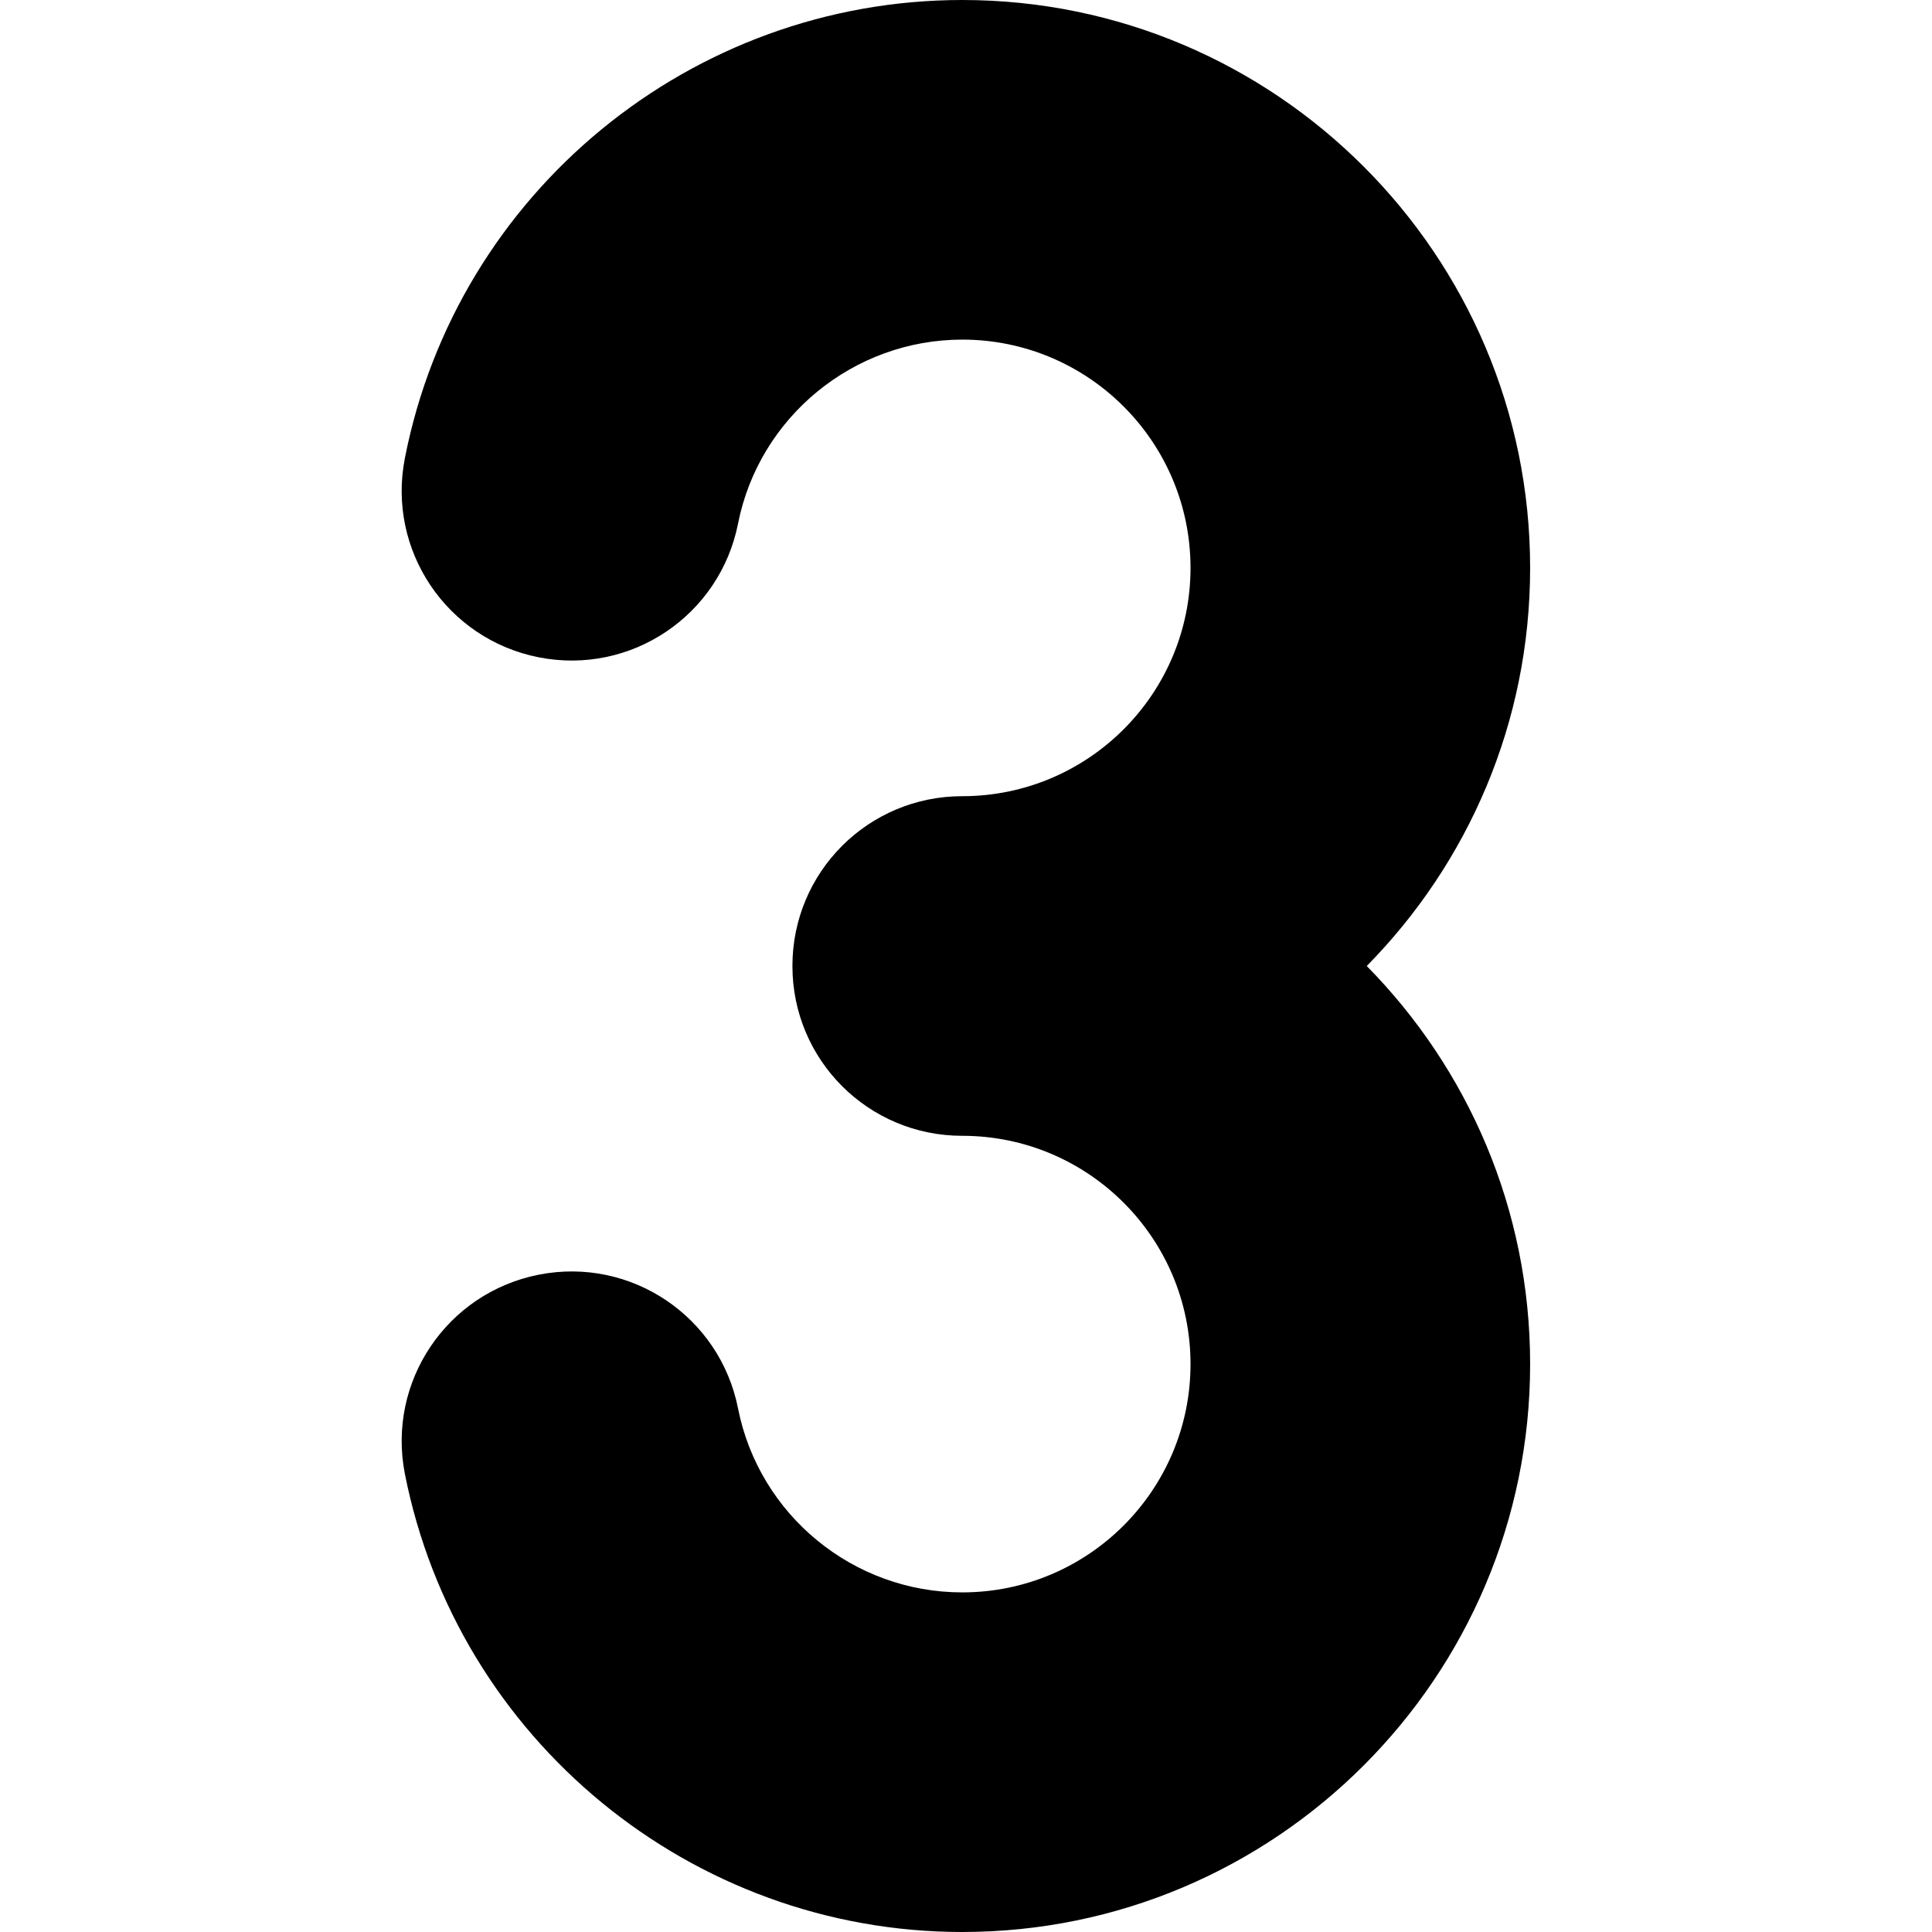 <svg xmlns="http://www.w3.org/2000/svg" xmlns:xlink="http://www.w3.org/1999/xlink" id="Calque_1" x="0px" y="0px" viewBox="0 0 512 512" style="enable-background:new 0 0 512 512;" xml:space="preserve"><g>	<path d="M405.5,150.5C405.5,67.5,338,0,255,0c-71.8,0-133.9,51-147.7,121.4c-4.8,24.4,11.1,48,35.5,52.8  c24.4,4.8,48-11.1,52.8-35.5C201.2,110.5,226.2,90,255,90c33.4,0,60.5,27.1,60.5,60.5S288.4,211,255,211c-24.9,0-45,20.1-45,45  s20.1,45,45,45c33.4,0,60.5,27.1,60.5,60.5S288.4,422,255,422c-28.9,0-53.8-20.5-59.4-48.7c-4.8-24.4-28.4-40.3-52.8-35.5  c-24.4,4.8-40.3,28.4-35.5,52.8C121.2,461,183.3,512,255,512c83,0,150.5-67.5,150.5-150.5c0-41.1-16.5-78.3-43.3-105.5  C389,228.8,405.5,191.6,405.5,150.5z"></path></g></svg>